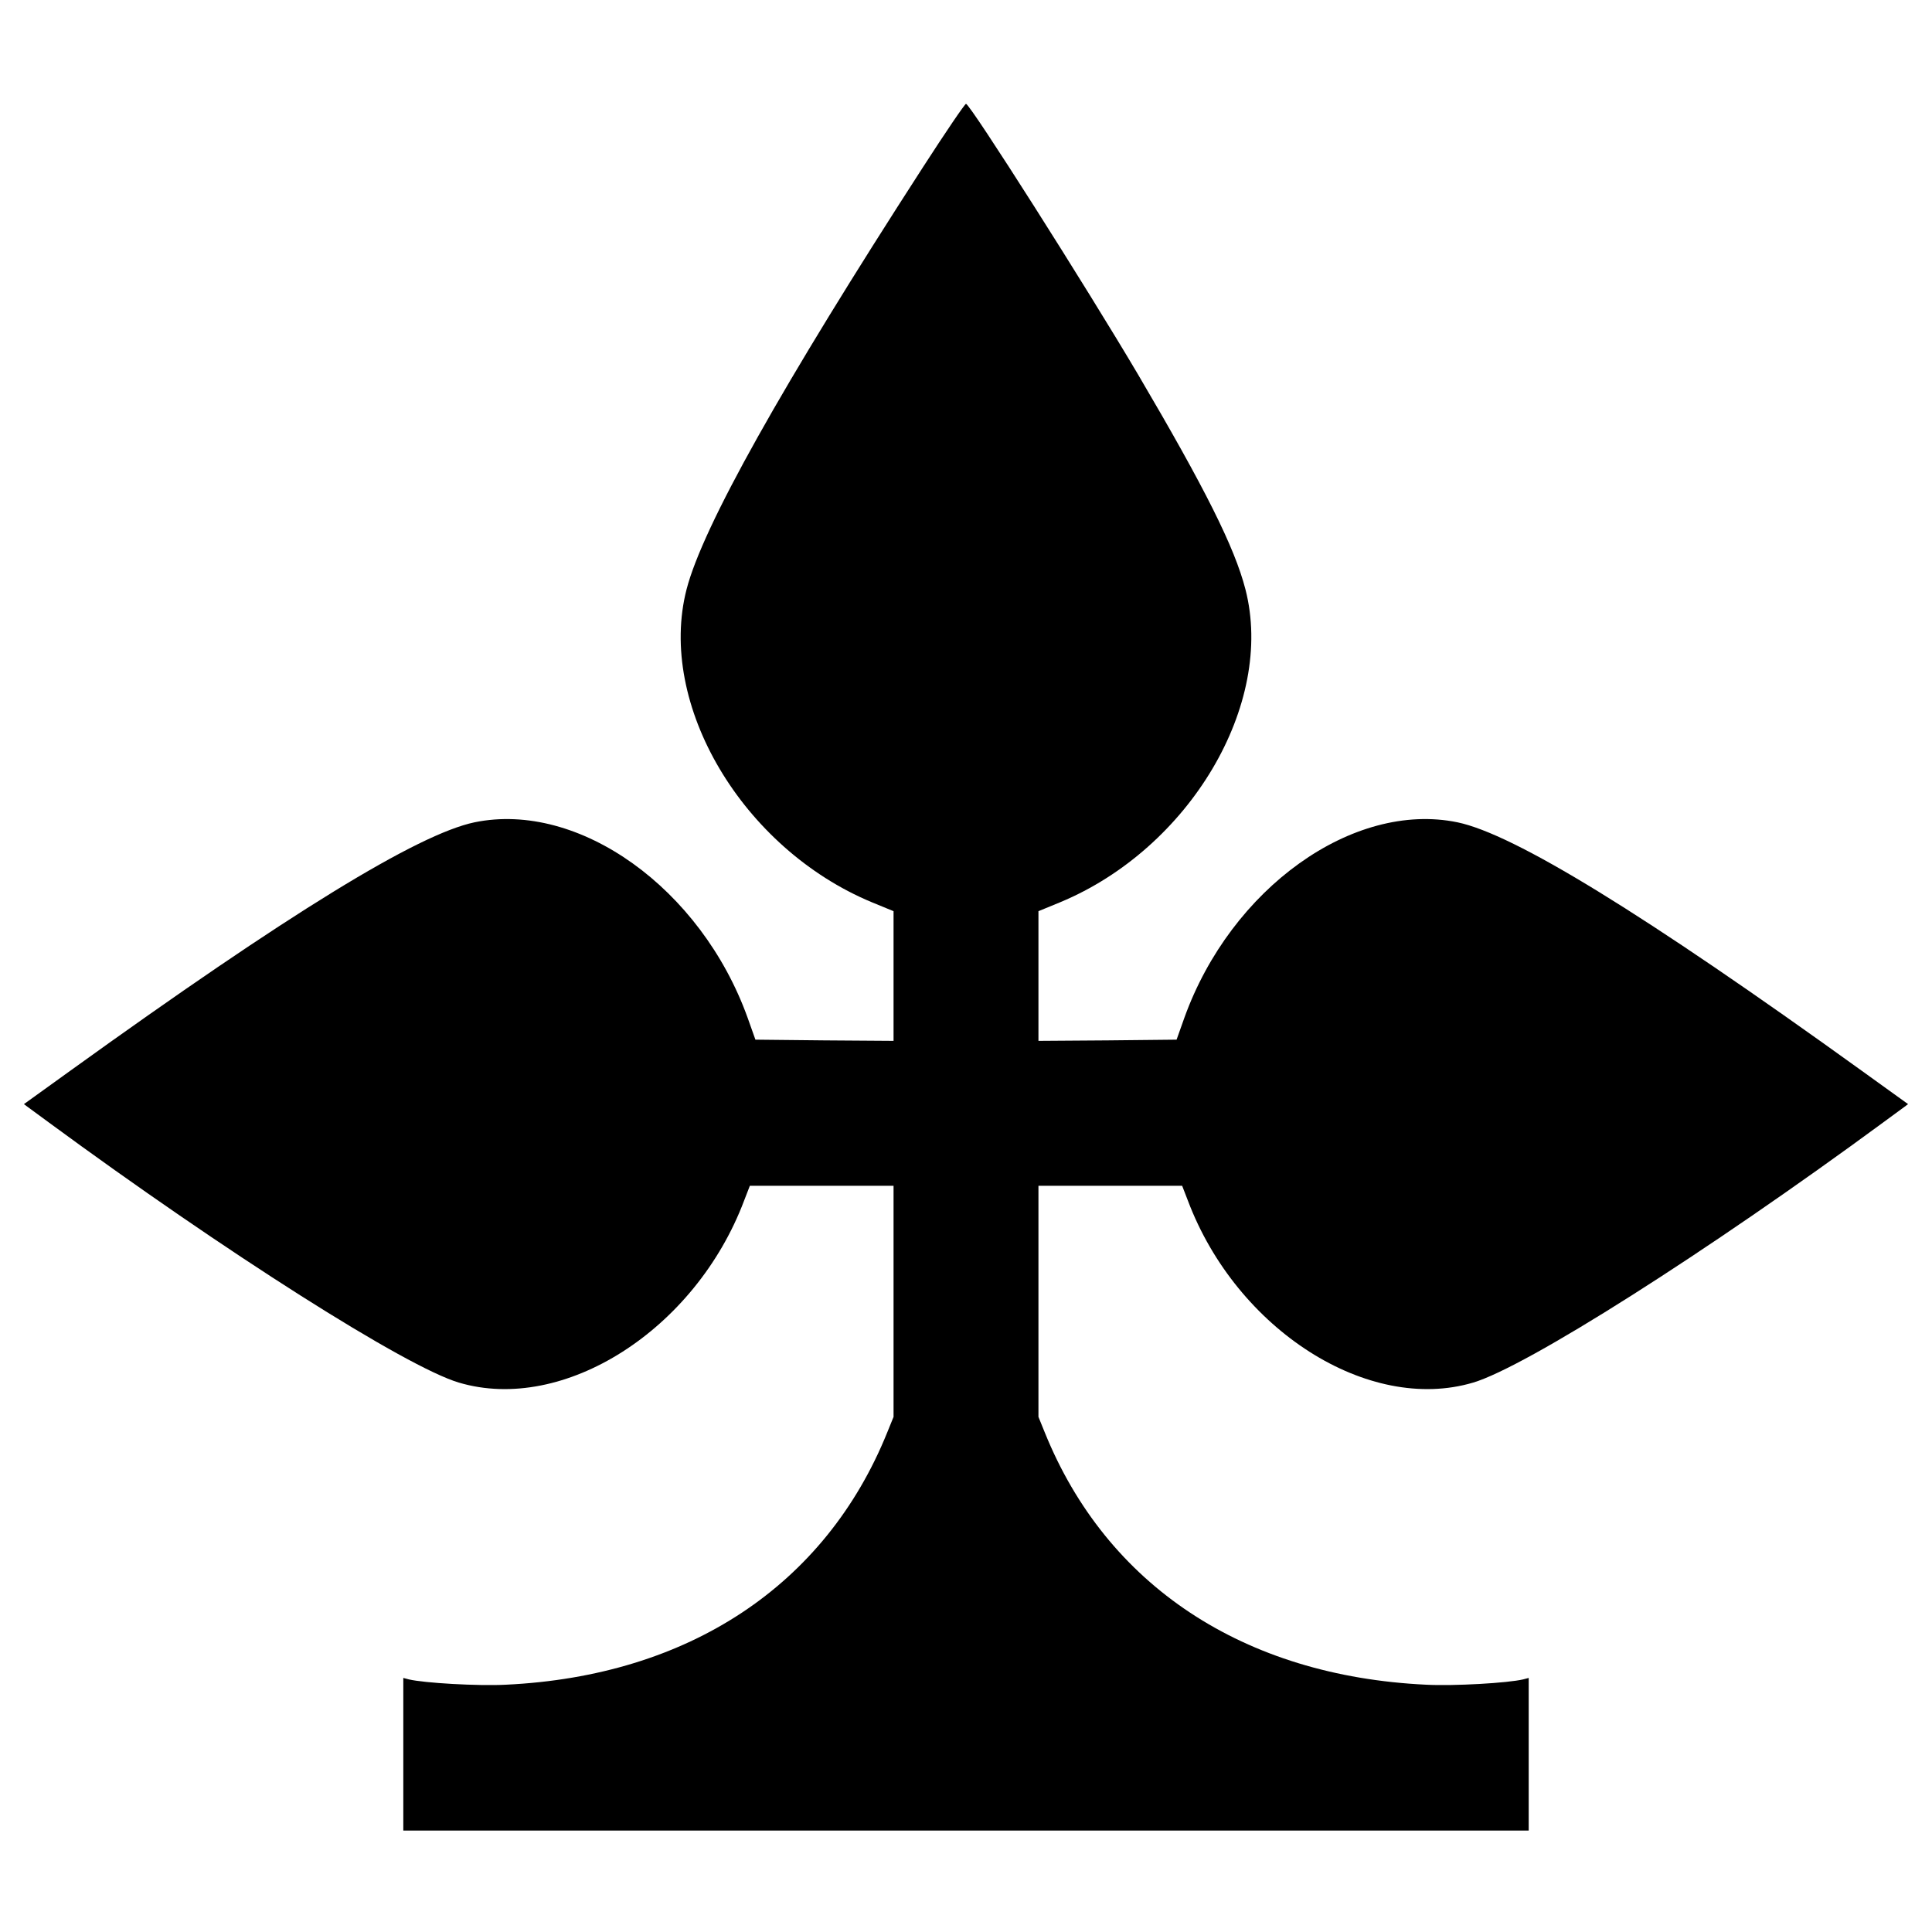 <svg xmlns="http://www.w3.org/2000/svg" xmlns:svg="http://www.w3.org/2000/svg" version="1.0" width="800pt" height="800pt" viewBox="0 0 800 800" preserveAspectRatio="xMidYMid meet" id="svg8">
  <g transform="translate(0,800) scale(0.1,-0.1)" fill="#000000" stroke="none" id="g6">
    <path d="M3822 7308 c-586 -907 -912 -1489 -979 -1748 -123 -476 231 -1073 767 -1296 l90 -37 0 -269 0 -268 -286 2 -286 3 -32 90 c-193 537 -699 899 -1131 810 -235 -49 -771 -378 -1673 -1028 l-193 -139 102 -75 c733 -539 1480 -1013 1699 -1078 434 -129 979 218 1181 753 l24 62 297 0 298 0 0 -478 0 -479 -26 -64 c-256 -634 -823 -1009 -1579 -1045 -117 -6 -339 7 -402 22 l-23 6 0 -316 0 -316 2330 0 2330 0 0 316 0 316 -23 -6 c-63 -15 -285 -28 -402 -22 -756 36 -1323 411 -1579 1045 l-26 64 0 479 0 478 298 0 297 0 24 -62 c202 -535 747 -882 1181 -753 219 65 966 539 1699 1078 l102 75 -193 139 c-902 650 -1438 979 -1673 1028 -432 89 -938 -273 -1131 -810 l-32 -90 -286 -3 -286 -2 0 268 0 269 90 37 c536 223 890 820 767 1296 -45 174 -166 416 -445 890 -212 359 -695 1120 -712 1120 -5 0 -85 -118 -178 -262z" id="path4"/>
  </g>
</svg>
